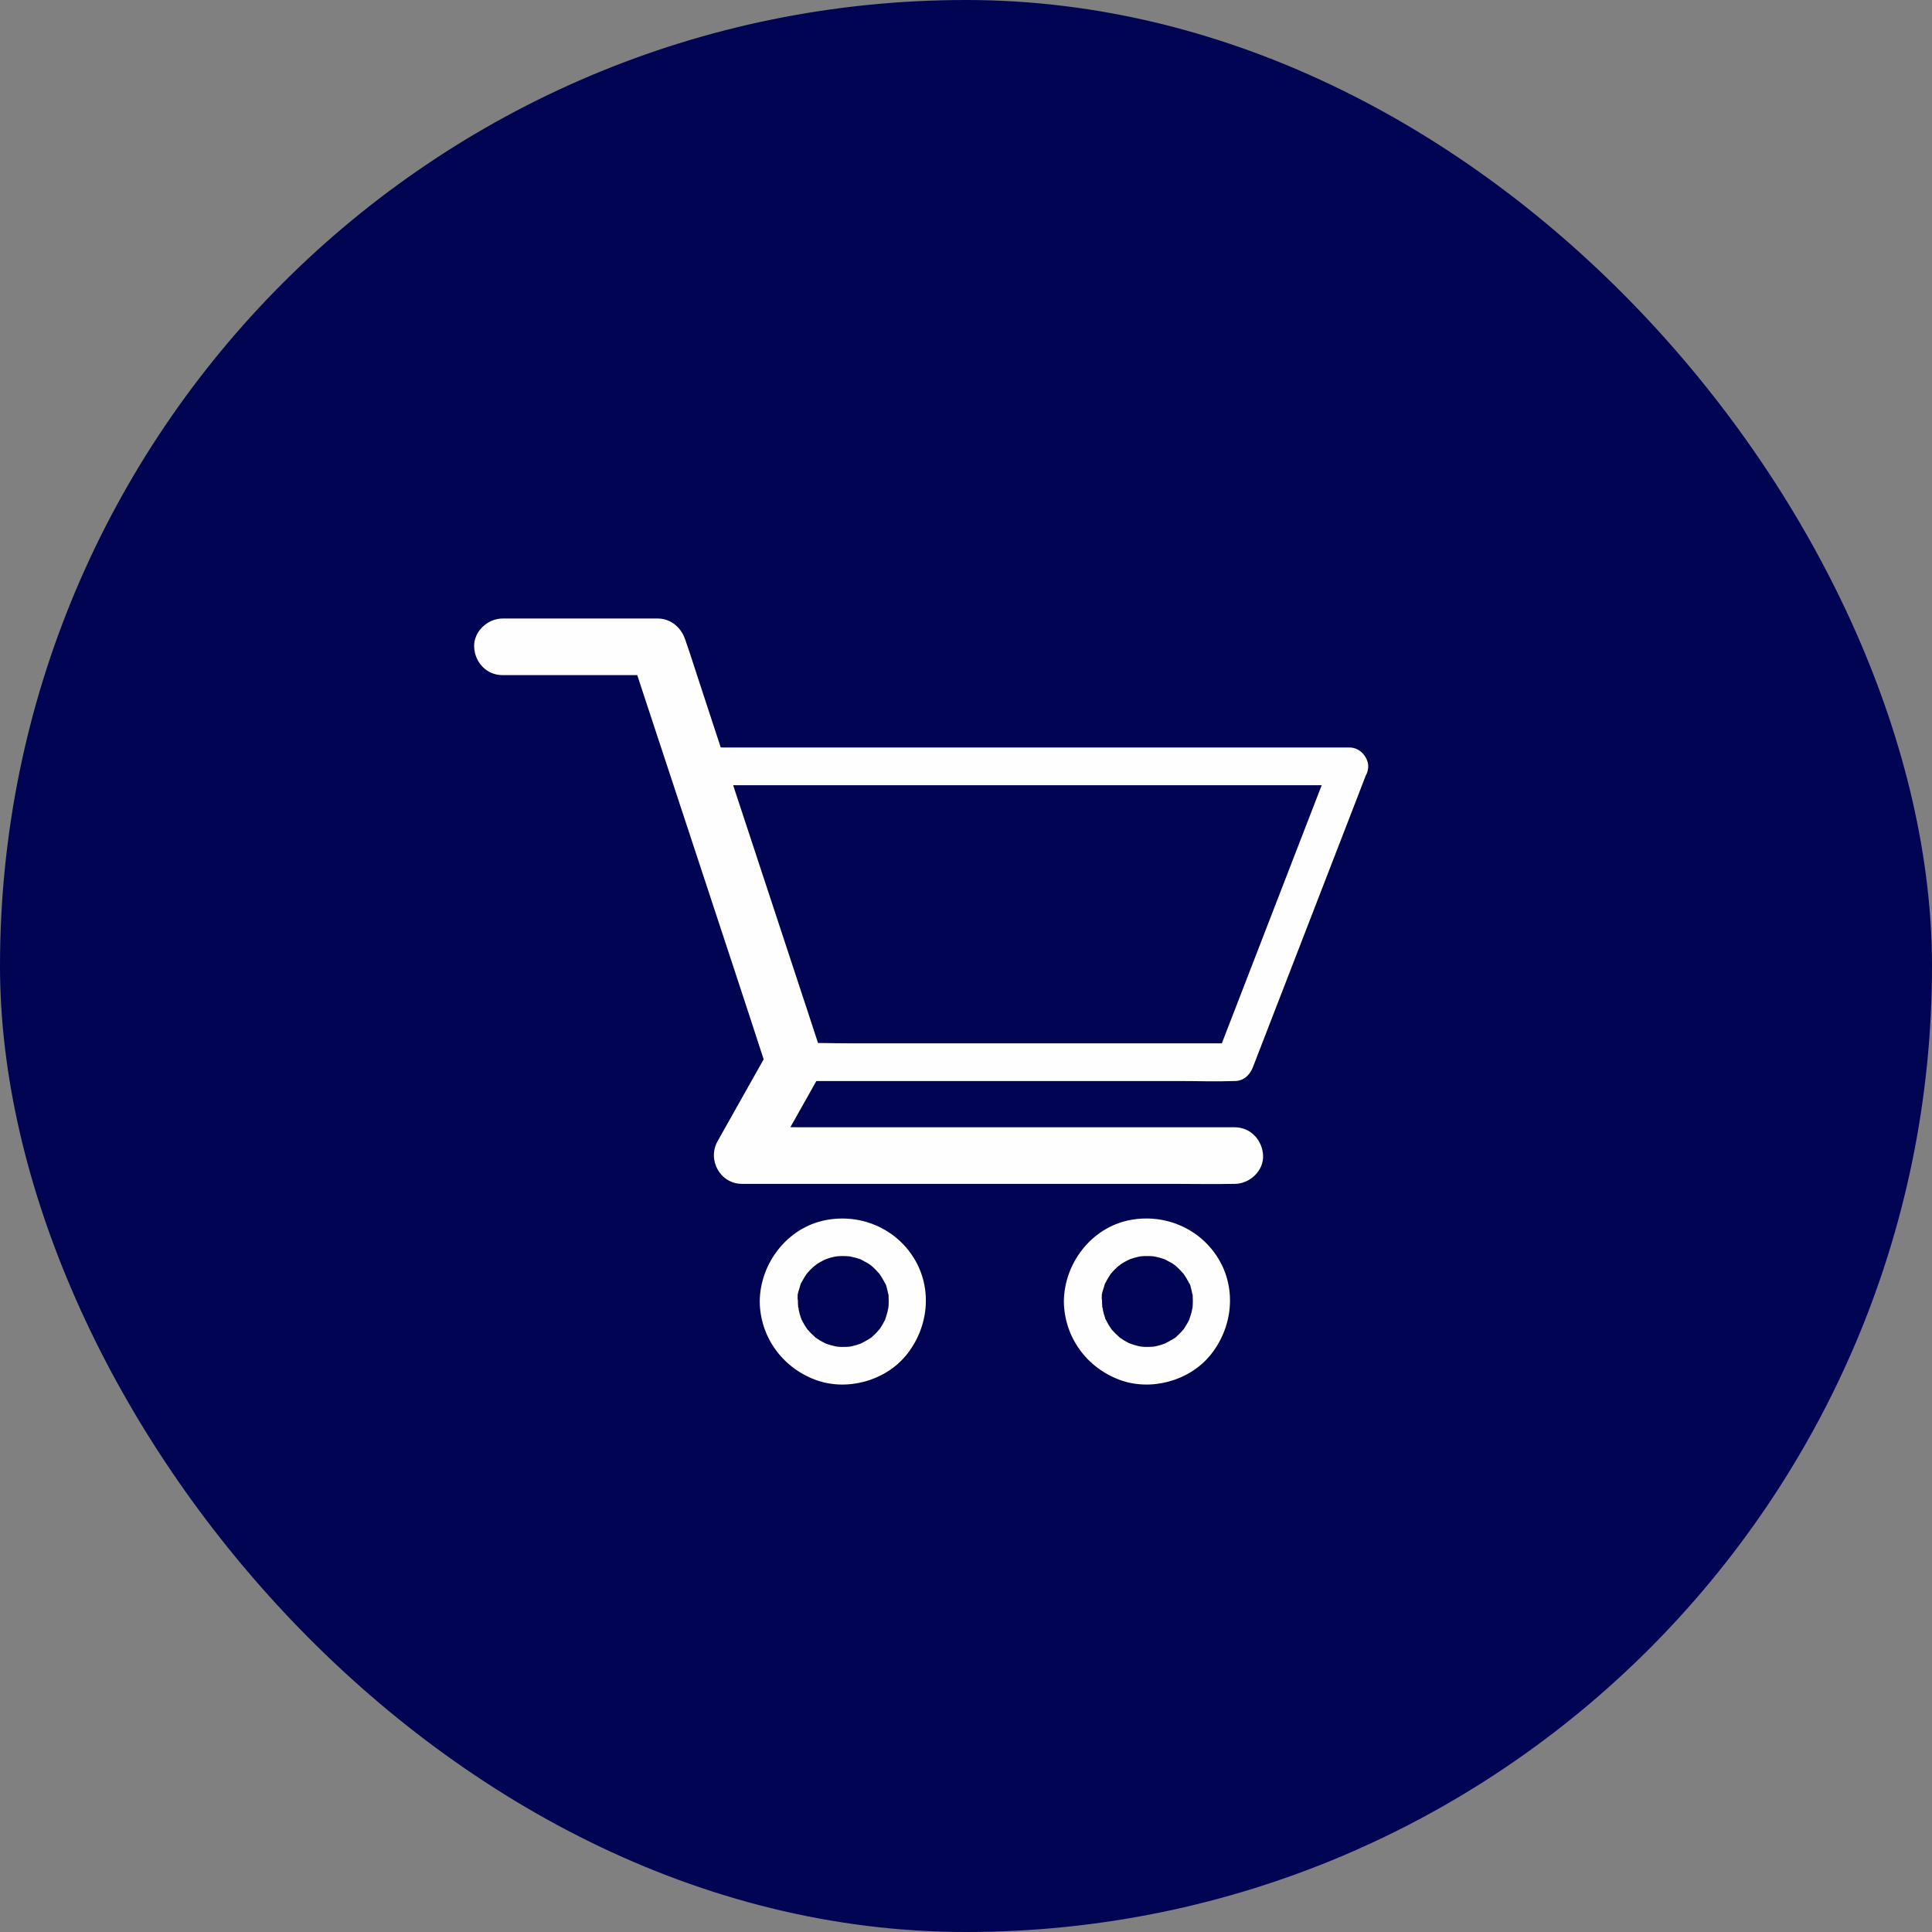 <svg width="48" height="48" viewBox="0 0 48 48" fill="none" xmlns="http://www.w3.org/2000/svg">
<rect x="0" y="0" width="48" height="48" fill="#808080" stroke="none"/>
<rect width="48" height="48" rx="24" fill="#000452"/>
<path d="M12.481 16.773H16.341C16.116 16.602 15.889 16.429 15.664 16.258C15.776 16.6 15.889 16.942 16.001 17.287C16.273 18.109 16.543 18.932 16.815 19.755C17.14 20.744 17.469 21.735 17.794 22.727C18.078 23.587 18.362 24.447 18.643 25.307C18.781 25.724 18.912 26.144 19.055 26.559C19.058 26.566 19.06 26.57 19.062 26.577C19.177 26.927 19.555 27.189 19.927 27.07C20.274 26.957 20.541 26.58 20.419 26.205C20.307 25.863 20.194 25.52 20.082 25.176C19.81 24.353 19.541 23.53 19.269 22.708C18.943 21.716 18.617 20.725 18.289 19.734C18.005 18.873 17.722 18.013 17.441 17.153C17.302 16.736 17.173 16.316 17.028 15.902C17.026 15.895 17.023 15.89 17.021 15.883C16.922 15.588 16.662 15.367 16.344 15.367H12.483C12.116 15.367 11.764 15.691 11.78 16.07C11.794 16.452 12.087 16.773 12.481 16.773Z" fill="#FEFEFE"/>
<path d="M19.133 26.034C18.753 26.711 18.371 27.386 17.991 28.063C17.937 28.162 17.881 28.258 17.827 28.356C17.567 28.818 17.895 29.413 18.434 29.413H29.169C29.663 29.413 30.16 29.423 30.657 29.413H30.678C31.046 29.413 31.398 29.09 31.381 28.71C31.365 28.328 31.072 28.007 30.678 28.007H19.944C19.449 28.007 18.95 27.993 18.455 28.007H18.434C18.636 28.358 18.84 28.712 19.041 29.064C19.421 28.387 19.803 27.712 20.183 27.034C20.237 26.936 20.293 26.84 20.347 26.741C20.527 26.42 20.433 25.959 20.094 25.78C19.761 25.607 19.325 25.691 19.133 26.034Z" fill="#FEFEFE"/>
<path d="M26.431 32.334C26.441 33.213 26.991 33.972 27.809 34.279C28.583 34.57 29.534 34.316 30.062 33.679C30.622 32.999 30.734 32.031 30.268 31.267C29.808 30.513 28.927 30.145 28.067 30.313C27.118 30.498 26.441 31.382 26.431 32.334C26.429 32.58 26.649 32.814 26.9 32.802C27.155 32.791 27.366 32.596 27.369 32.334C27.369 32.296 27.371 32.256 27.373 32.219C27.373 32.202 27.376 32.186 27.378 32.17C27.385 32.076 27.376 32.2 27.373 32.198C27.357 32.188 27.423 31.987 27.43 31.968C27.437 31.949 27.451 31.87 27.467 31.865C27.472 31.863 27.425 31.952 27.451 31.905C27.46 31.886 27.47 31.867 27.477 31.849C27.512 31.778 27.554 31.715 27.596 31.649C27.64 31.581 27.533 31.722 27.608 31.635C27.631 31.609 27.655 31.581 27.68 31.555C27.706 31.53 27.732 31.504 27.758 31.48C27.77 31.471 27.781 31.459 27.793 31.45C27.809 31.436 27.877 31.403 27.816 31.429C27.765 31.45 27.802 31.441 27.819 31.429C27.835 31.417 27.852 31.405 27.87 31.394C27.896 31.377 27.922 31.361 27.95 31.347C27.985 31.326 28.023 31.309 28.06 31.291C28.072 31.284 28.121 31.26 28.06 31.288C27.99 31.321 28.084 31.281 28.09 31.279C28.154 31.256 28.222 31.237 28.287 31.223C28.308 31.218 28.33 31.216 28.351 31.211C28.402 31.199 28.306 31.216 28.306 31.216C28.348 31.216 28.393 31.206 28.435 31.206C28.512 31.204 28.587 31.206 28.665 31.213C28.752 31.22 28.576 31.197 28.683 31.218C28.726 31.225 28.765 31.237 28.808 31.246C28.843 31.256 28.878 31.267 28.913 31.279C28.923 31.281 28.97 31.298 28.972 31.3C28.974 31.307 28.885 31.256 28.932 31.284C28.998 31.323 29.07 31.354 29.136 31.396C29.152 31.408 29.169 31.42 29.187 31.431C29.204 31.443 29.239 31.452 29.19 31.431C29.143 31.413 29.173 31.417 29.19 31.434C29.206 31.448 29.22 31.459 29.237 31.474C29.295 31.525 29.345 31.581 29.396 31.638C29.466 31.715 29.363 31.584 29.408 31.652C29.427 31.682 29.448 31.71 29.466 31.741C29.485 31.771 29.504 31.804 29.52 31.834L29.541 31.877C29.586 31.961 29.551 31.87 29.539 31.865C29.567 31.874 29.598 32.043 29.607 32.074C29.614 32.104 29.621 32.137 29.628 32.167C29.647 32.256 29.626 32.139 29.626 32.137C29.637 32.148 29.633 32.202 29.633 32.217C29.637 32.287 29.637 32.359 29.633 32.43C29.63 32.451 29.628 32.472 29.628 32.495C29.626 32.542 29.6 32.535 29.633 32.467C29.616 32.502 29.616 32.554 29.607 32.592C29.59 32.657 29.565 32.72 29.546 32.786C29.527 32.845 29.588 32.706 29.558 32.76C29.551 32.772 29.544 32.788 29.539 32.802C29.52 32.84 29.502 32.875 29.48 32.91C29.462 32.941 29.443 32.971 29.422 33.002C29.358 33.098 29.466 32.955 29.412 33.018C29.361 33.077 29.312 33.133 29.253 33.184C29.244 33.194 29.187 33.255 29.171 33.255C29.171 33.255 29.267 33.189 29.192 33.236C29.178 33.245 29.166 33.252 29.155 33.262C29.089 33.304 29.021 33.339 28.953 33.374C28.88 33.412 29.037 33.346 28.937 33.381C28.901 33.393 28.869 33.405 28.834 33.416C28.798 33.426 28.763 33.435 28.726 33.445C28.709 33.447 28.695 33.452 28.679 33.454C28.576 33.477 28.754 33.449 28.693 33.454C28.616 33.461 28.541 33.466 28.463 33.463C28.426 33.463 28.388 33.459 28.348 33.456C28.334 33.456 28.278 33.449 28.346 33.456C28.423 33.463 28.33 33.452 28.313 33.449C28.231 33.433 28.151 33.407 28.072 33.379C28.058 33.374 28.011 33.351 28.07 33.379C28.137 33.412 28.055 33.372 28.041 33.365C28.004 33.346 27.969 33.327 27.933 33.306C27.898 33.285 27.866 33.262 27.83 33.238C27.774 33.203 27.837 33.257 27.852 33.257C27.842 33.257 27.812 33.224 27.805 33.217C27.744 33.163 27.685 33.107 27.631 33.044C27.631 33.044 27.591 33.004 27.591 32.997C27.591 33.006 27.648 33.077 27.61 33.018C27.587 32.983 27.563 32.95 27.542 32.915C27.519 32.875 27.498 32.833 27.477 32.793C27.427 32.697 27.5 32.868 27.462 32.763C27.434 32.683 27.411 32.603 27.395 32.519C27.392 32.505 27.392 32.484 27.385 32.472C27.42 32.549 27.392 32.538 27.387 32.484C27.383 32.434 27.38 32.385 27.38 32.336C27.378 32.09 27.167 31.855 26.912 31.867C26.649 31.874 26.429 32.071 26.431 32.334Z" fill="#FEFEFE"/>
<path d="M18.875 32.334C18.884 33.213 19.435 33.972 20.253 34.279C21.027 34.57 21.978 34.317 22.506 33.679C23.066 33 23.178 32.032 22.712 31.268C22.252 30.513 21.371 30.145 20.511 30.314C19.562 30.499 18.884 31.383 18.875 32.334C18.873 32.58 19.093 32.815 19.344 32.803C19.599 32.791 19.81 32.597 19.812 32.334C19.812 32.297 19.815 32.257 19.817 32.219C19.817 32.203 19.82 32.187 19.822 32.17C19.829 32.076 19.82 32.201 19.817 32.198C19.801 32.189 19.866 31.987 19.873 31.968C19.881 31.95 19.895 31.87 19.911 31.865C19.916 31.863 19.869 31.952 19.895 31.905C19.904 31.887 19.913 31.868 19.92 31.849C19.956 31.779 19.998 31.715 20.04 31.65C20.084 31.582 19.977 31.722 20.052 31.636C20.075 31.61 20.099 31.582 20.124 31.556C20.15 31.53 20.176 31.505 20.202 31.481C20.213 31.472 20.225 31.46 20.237 31.451C20.253 31.436 20.321 31.404 20.26 31.43C20.209 31.451 20.246 31.441 20.262 31.43C20.279 31.418 20.295 31.406 20.314 31.394C20.34 31.378 20.366 31.361 20.394 31.347C20.429 31.326 20.466 31.31 20.504 31.291C20.516 31.284 20.565 31.261 20.504 31.289C20.434 31.322 20.527 31.282 20.534 31.279C20.598 31.256 20.666 31.237 20.731 31.223C20.752 31.218 20.773 31.216 20.794 31.212C20.846 31.2 20.75 31.216 20.75 31.216C20.792 31.216 20.837 31.207 20.879 31.207C20.956 31.204 21.031 31.207 21.109 31.214C21.195 31.221 21.02 31.197 21.127 31.218C21.169 31.226 21.209 31.237 21.252 31.247C21.287 31.256 21.322 31.268 21.357 31.279C21.366 31.282 21.413 31.298 21.416 31.301C21.418 31.308 21.329 31.256 21.376 31.284C21.441 31.324 21.514 31.355 21.58 31.397C21.596 31.408 21.613 31.42 21.631 31.432C21.648 31.444 21.683 31.453 21.634 31.432C21.587 31.413 21.617 31.418 21.634 31.434C21.65 31.448 21.664 31.46 21.68 31.474C21.739 31.526 21.788 31.582 21.84 31.638C21.91 31.715 21.807 31.584 21.852 31.652C21.87 31.683 21.891 31.711 21.91 31.741C21.929 31.772 21.948 31.805 21.964 31.835L21.985 31.877C22.03 31.962 21.994 31.87 21.983 31.865C22.011 31.875 22.041 32.044 22.051 32.074C22.058 32.105 22.065 32.137 22.072 32.168C22.091 32.257 22.07 32.14 22.07 32.137C22.081 32.149 22.077 32.203 22.077 32.217C22.081 32.287 22.081 32.36 22.077 32.43C22.074 32.451 22.072 32.472 22.072 32.496C22.07 32.543 22.044 32.536 22.077 32.468C22.06 32.503 22.06 32.554 22.051 32.592C22.034 32.658 22.009 32.721 21.99 32.786C21.971 32.845 22.032 32.707 22.002 32.761C21.994 32.772 21.988 32.789 21.983 32.803C21.964 32.84 21.945 32.876 21.924 32.911C21.905 32.941 21.887 32.972 21.866 33.002C21.802 33.098 21.91 32.955 21.856 33.019C21.805 33.077 21.756 33.133 21.697 33.185C21.688 33.194 21.631 33.255 21.615 33.255C21.615 33.255 21.711 33.19 21.636 33.236C21.622 33.246 21.61 33.253 21.599 33.262C21.533 33.304 21.465 33.34 21.397 33.375C21.324 33.412 21.481 33.347 21.381 33.382C21.345 33.394 21.312 33.405 21.277 33.417C21.242 33.426 21.207 33.436 21.169 33.445C21.153 33.447 21.139 33.452 21.123 33.455C21.02 33.478 21.198 33.45 21.137 33.455C21.059 33.462 20.984 33.466 20.907 33.464C20.869 33.464 20.832 33.459 20.792 33.457C20.778 33.457 20.722 33.45 20.79 33.457C20.867 33.464 20.773 33.452 20.757 33.45C20.675 33.433 20.595 33.408 20.516 33.38C20.502 33.375 20.455 33.351 20.513 33.38C20.581 33.412 20.499 33.372 20.485 33.365C20.448 33.347 20.413 33.328 20.377 33.307C20.342 33.286 20.309 33.262 20.274 33.239C20.218 33.204 20.281 33.258 20.295 33.258C20.286 33.258 20.256 33.225 20.248 33.218C20.188 33.164 20.129 33.108 20.075 33.044C20.075 33.044 20.035 33.005 20.035 32.997C20.035 33.007 20.091 33.077 20.054 33.019C20.03 32.983 20.007 32.951 19.986 32.915C19.962 32.876 19.941 32.833 19.92 32.794C19.871 32.697 19.944 32.868 19.906 32.763C19.878 32.683 19.855 32.604 19.838 32.519C19.836 32.505 19.836 32.484 19.829 32.472C19.864 32.55 19.836 32.538 19.831 32.484C19.827 32.435 19.824 32.386 19.824 32.337C19.822 32.09 19.611 31.856 19.355 31.868C19.093 31.875 18.873 32.072 18.875 32.334Z" fill="#FEFEFE"/>
<path d="M33.066 18.918C32.745 19.745 32.426 20.573 32.105 21.4C31.595 22.719 31.084 24.037 30.575 25.356C30.458 25.658 30.341 25.963 30.223 26.265C30.373 26.151 30.526 26.036 30.676 25.921H21.087C20.647 25.921 20.201 25.902 19.759 25.921H19.74C19.89 26.036 20.042 26.151 20.192 26.265C19.918 25.433 19.646 24.604 19.372 23.772C18.938 22.457 18.505 21.142 18.073 19.825C17.973 19.523 17.874 19.22 17.773 18.916C17.623 19.112 17.471 19.312 17.321 19.508H32.862C33.073 19.508 33.284 19.513 33.493 19.508H33.521C33.767 19.508 34.002 19.293 33.99 19.04C33.978 18.787 33.784 18.571 33.521 18.571H17.98C17.769 18.571 17.558 18.566 17.349 18.571H17.321C17.028 18.571 16.773 18.873 16.869 19.164C17.143 19.996 17.415 20.826 17.689 21.658C18.123 22.973 18.556 24.287 18.988 25.605C19.088 25.907 19.187 26.209 19.288 26.514C19.353 26.711 19.526 26.858 19.74 26.858H29.328C29.769 26.858 30.214 26.875 30.657 26.858H30.676C30.898 26.858 31.053 26.708 31.128 26.514C31.449 25.687 31.768 24.859 32.089 24.032C32.6 22.712 33.111 21.395 33.62 20.076C33.737 19.773 33.854 19.469 33.971 19.166C34.06 18.937 33.873 18.641 33.643 18.59C33.373 18.529 33.16 18.672 33.066 18.918Z" fill="#FEFEFE"/>
</svg>

